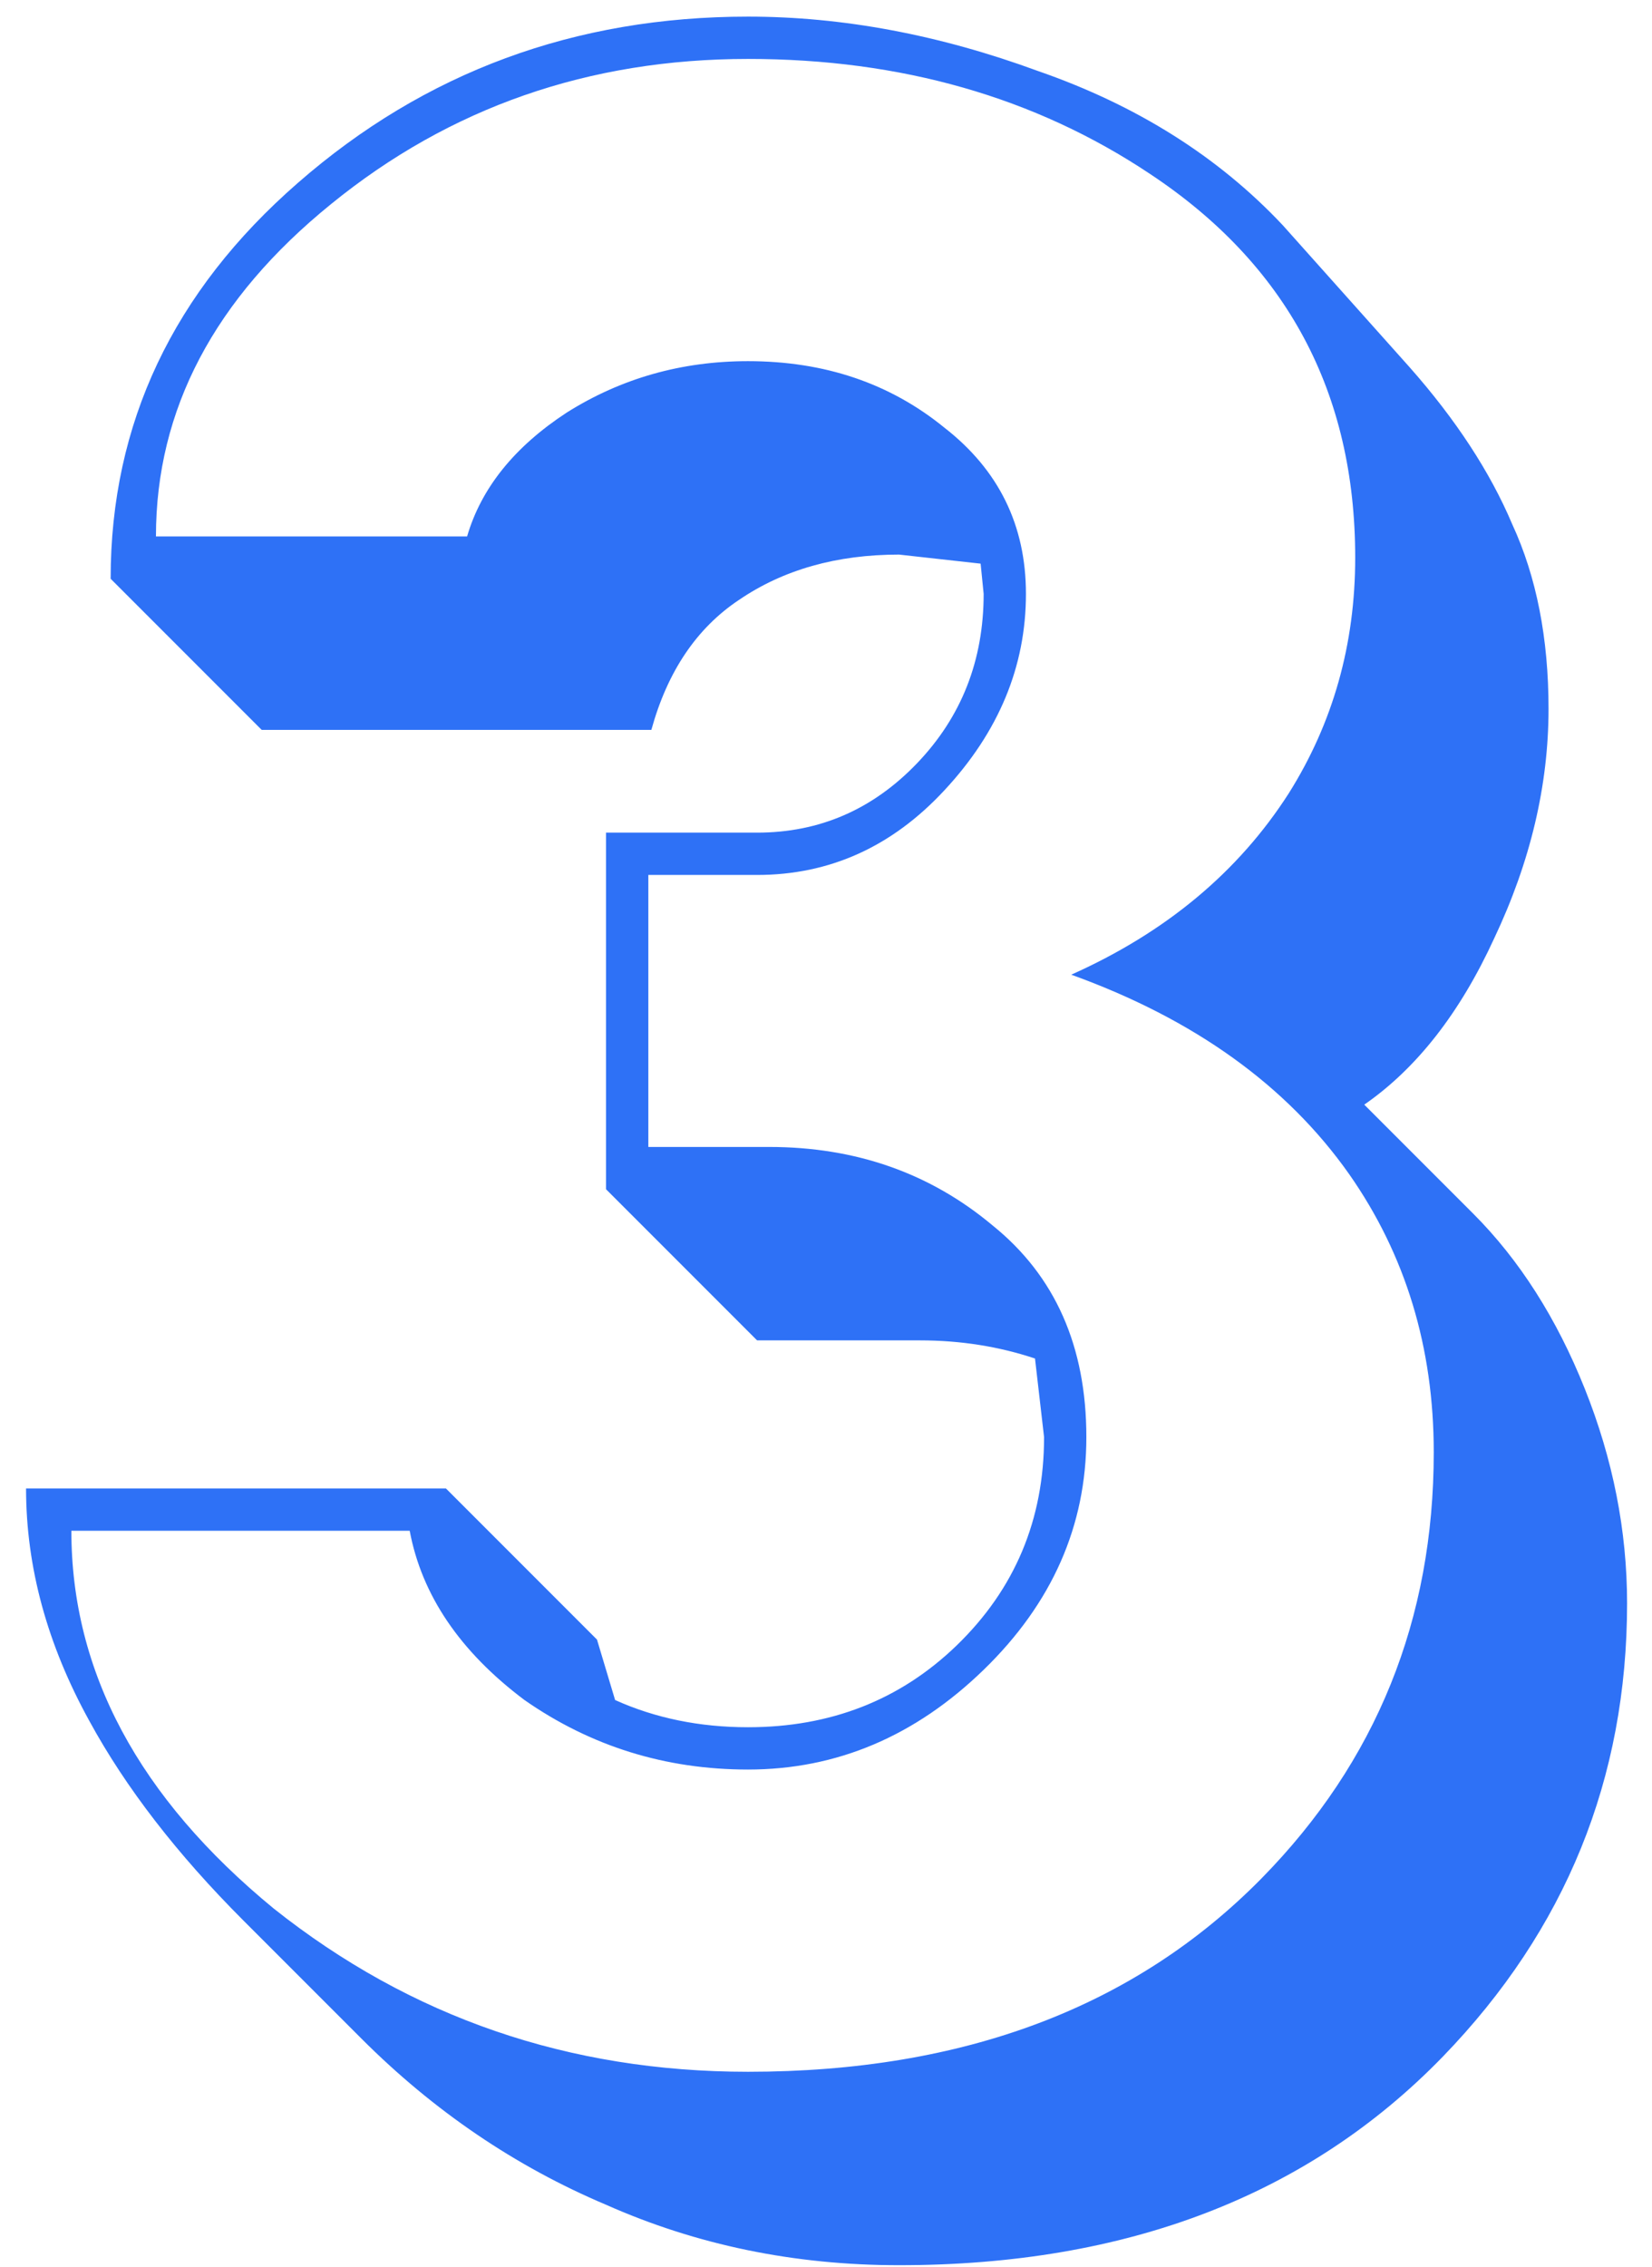 <?xml version="1.0" encoding="UTF-8"?> <svg xmlns="http://www.w3.org/2000/svg" width="35" height="48" viewBox="0 0 35 48" fill="none"> <path d="M34.472 33.952C34.472 37.664 33.171 40.864 30.568 43.552C27.709 46.496 23.869 47.968 19.048 47.968C16.829 47.968 14.76 47.541 12.84 46.688C10.92 45.877 9.192 44.704 7.656 43.168L5.16 40.672C3.752 39.264 2.664 37.856 1.896 36.448C1 34.827 0.552 33.184 0.552 31.52H9.448L12.648 34.72L13.032 36C13.885 36.384 14.824 36.576 15.848 36.576C17.597 36.576 19.069 36 20.264 34.848C21.501 33.653 22.12 32.181 22.12 30.432L21.928 28.768C21.16 28.512 20.349 28.384 19.496 28.384H16.04L12.84 25.184V17.632H16.04C17.363 17.632 18.493 17.141 19.432 16.16C20.371 15.179 20.84 13.984 20.84 12.576L20.776 11.936L19.048 11.744C17.725 11.744 16.595 12.064 15.656 12.704C14.76 13.301 14.141 14.219 13.8 15.456H5.544L2.344 12.256C2.344 8.971 3.667 6.176 6.312 3.872C9 1.525 12.179 0.352 15.848 0.352C17.853 0.352 19.901 0.736 21.992 1.504C24.083 2.229 25.811 3.317 27.176 4.768L29.864 7.776C30.845 8.885 31.571 9.995 32.04 11.104C32.552 12.213 32.808 13.515 32.808 15.008C32.808 16.629 32.424 18.251 31.656 19.872C30.931 21.451 30.013 22.624 28.904 23.392L31.208 25.696C32.189 26.677 32.979 27.915 33.576 29.408C34.173 30.901 34.472 32.416 34.472 33.952ZM30.376 30.752C30.376 28.533 29.779 26.571 28.584 24.864C27.261 22.987 25.299 21.579 22.696 20.64C24.701 19.744 26.237 18.464 27.304 16.8C28.243 15.307 28.712 13.643 28.712 11.808C28.712 8.309 27.261 5.6 24.36 3.68C21.928 2.059 19.091 1.248 15.848 1.248C12.477 1.248 9.533 2.272 7.016 4.32C4.541 6.325 3.304 8.672 3.304 11.36H9.896C10.195 10.336 10.899 9.461 12.008 8.736C13.16 8.011 14.44 7.648 15.848 7.648C17.469 7.648 18.856 8.117 20.008 9.056C21.16 9.952 21.736 11.125 21.736 12.576C21.736 14.112 21.16 15.499 20.008 16.736C18.899 17.931 17.576 18.528 16.04 18.528H13.736V24.288H16.296C18.131 24.288 19.709 24.843 21.032 25.952C22.355 27.019 23.016 28.512 23.016 30.432C23.016 32.309 22.291 33.952 20.84 35.36C19.389 36.768 17.725 37.472 15.848 37.472C14.099 37.472 12.52 36.981 11.112 36C9.747 34.976 8.936 33.781 8.68 32.416H1.512C1.512 35.403 2.941 38.069 5.8 40.416C8.701 42.72 12.051 43.872 15.848 43.872C20.413 43.872 24.04 42.507 26.728 39.776C29.16 37.301 30.376 34.293 30.376 30.752Z" fill="#2E71F6"></path> </svg> 
